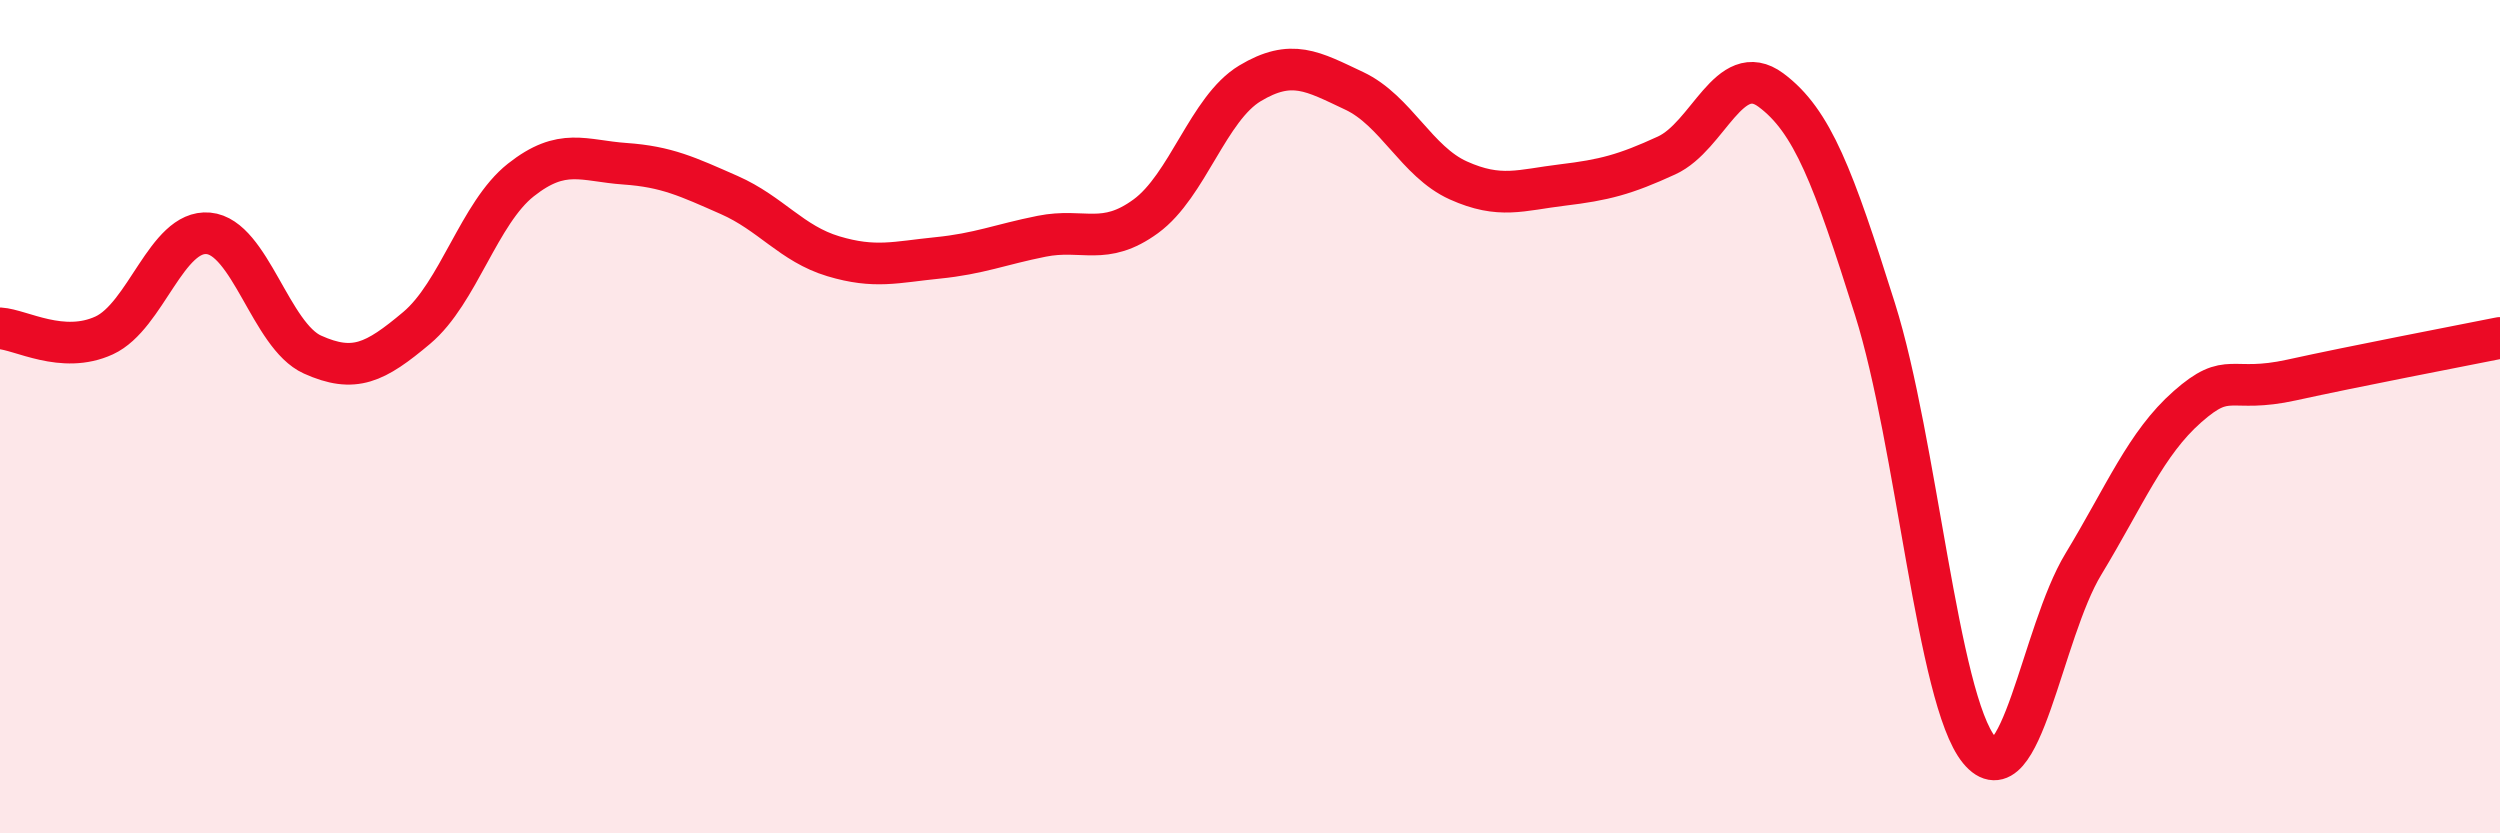 
    <svg width="60" height="20" viewBox="0 0 60 20" xmlns="http://www.w3.org/2000/svg">
      <path
        d="M 0,7.88 C 0.5,7.91 1.5,8.51 2.5,8.05 C 3.5,7.59 4,5.51 5,5.6 C 6,5.69 6.5,8.06 7.5,8.51 C 8.5,8.96 9,8.71 10,7.87 C 11,7.03 11.5,5.11 12.5,4.32 C 13.5,3.53 14,3.86 15,3.93 C 16,4 16.5,4.24 17.5,4.68 C 18.5,5.12 19,5.85 20,6.15 C 21,6.45 21.5,6.29 22.5,6.19 C 23.5,6.09 24,5.87 25,5.67 C 26,5.47 26.5,5.92 27.5,5.19 C 28.5,4.46 29,2.6 30,2 C 31,1.4 31.5,1.71 32.5,2.18 C 33.5,2.65 34,3.88 35,4.33 C 36,4.78 36.5,4.56 37.5,4.44 C 38.5,4.32 39,4.19 40,3.73 C 41,3.27 41.5,1.42 42.5,2.16 C 43.5,2.9 44,4.25 45,7.42 C 46,10.59 46.5,16.78 47.5,18 C 48.5,19.22 49,15.19 50,13.54 C 51,11.89 51.5,10.64 52.5,9.76 C 53.5,8.88 53.5,9.45 55,9.12 C 56.5,8.79 59,8.31 60,8.11L60 20L0 20Z"
        fill="#EB0A25"
        opacity="0.1"
        stroke-linecap="round"
        stroke-linejoin="round"
      />
      <path
        d="M 0,7.88 C 0.5,7.91 1.5,8.51 2.5,8.05 C 3.5,7.59 4,5.51 5,5.6 C 6,5.69 6.5,8.06 7.5,8.51 C 8.5,8.96 9,8.71 10,7.87 C 11,7.03 11.5,5.11 12.5,4.32 C 13.5,3.53 14,3.86 15,3.93 C 16,4 16.5,4.24 17.5,4.68 C 18.5,5.12 19,5.85 20,6.15 C 21,6.45 21.5,6.29 22.5,6.19 C 23.5,6.09 24,5.87 25,5.67 C 26,5.47 26.5,5.92 27.5,5.19 C 28.5,4.46 29,2.6 30,2 C 31,1.4 31.5,1.71 32.5,2.18 C 33.5,2.65 34,3.88 35,4.33 C 36,4.78 36.5,4.56 37.5,4.44 C 38.5,4.32 39,4.19 40,3.73 C 41,3.27 41.5,1.42 42.5,2.16 C 43.5,2.9 44,4.25 45,7.42 C 46,10.59 46.5,16.78 47.5,18 C 48.5,19.22 49,15.19 50,13.54 C 51,11.89 51.5,10.64 52.5,9.76 C 53.5,8.88 53.5,9.45 55,9.12 C 56.5,8.79 59,8.31 60,8.11"
        stroke="#EB0A25"
        stroke-width="1"
        fill="none"
        stroke-linecap="round"
        stroke-linejoin="round"
      />
    </svg>
  